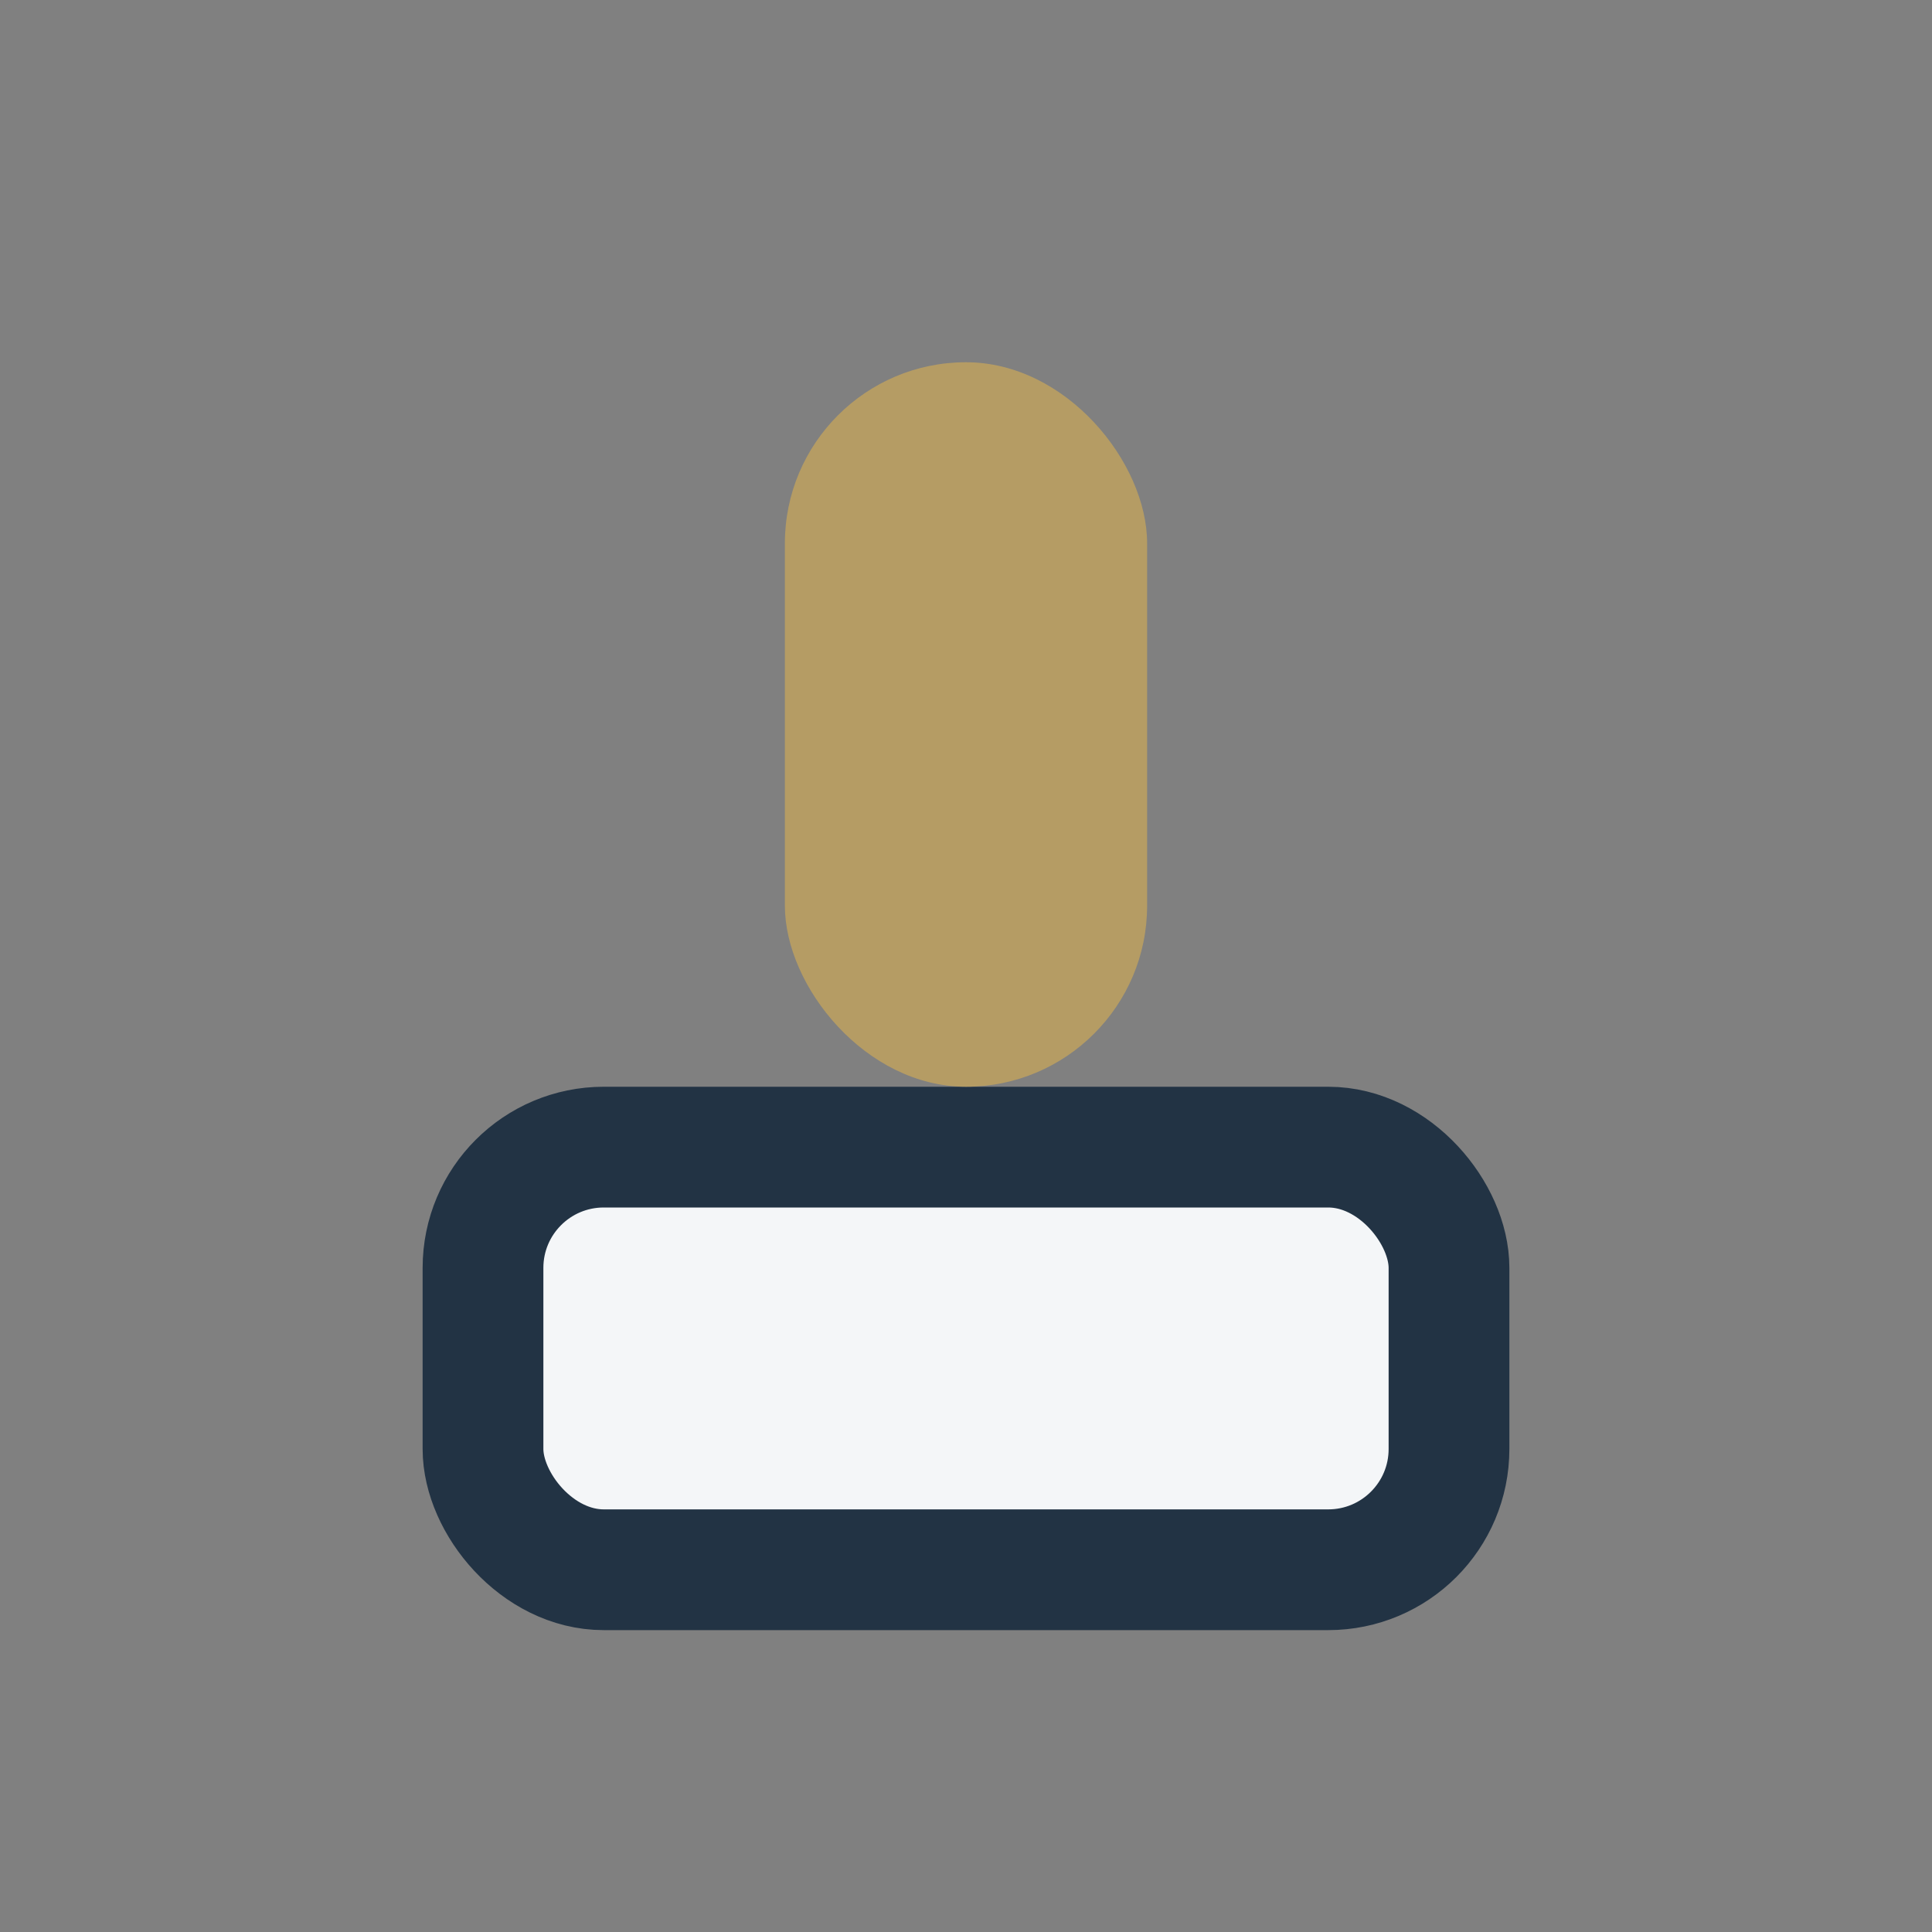 <?xml version="1.0" encoding="UTF-8"?>
<svg xmlns="http://www.w3.org/2000/svg" width="32" height="32" viewBox="0 0 32 32"><rect x="0" y="0" width="32" height="32" fill="#808080" stroke="none"/><rect x="8" y="19" width="16" height="7" rx="2" fill="#F4F6F8" stroke="#223344" stroke-width="2"/><rect x="13" y="6" width="6" height="12" rx="3" fill="#B59C64"/></svg>